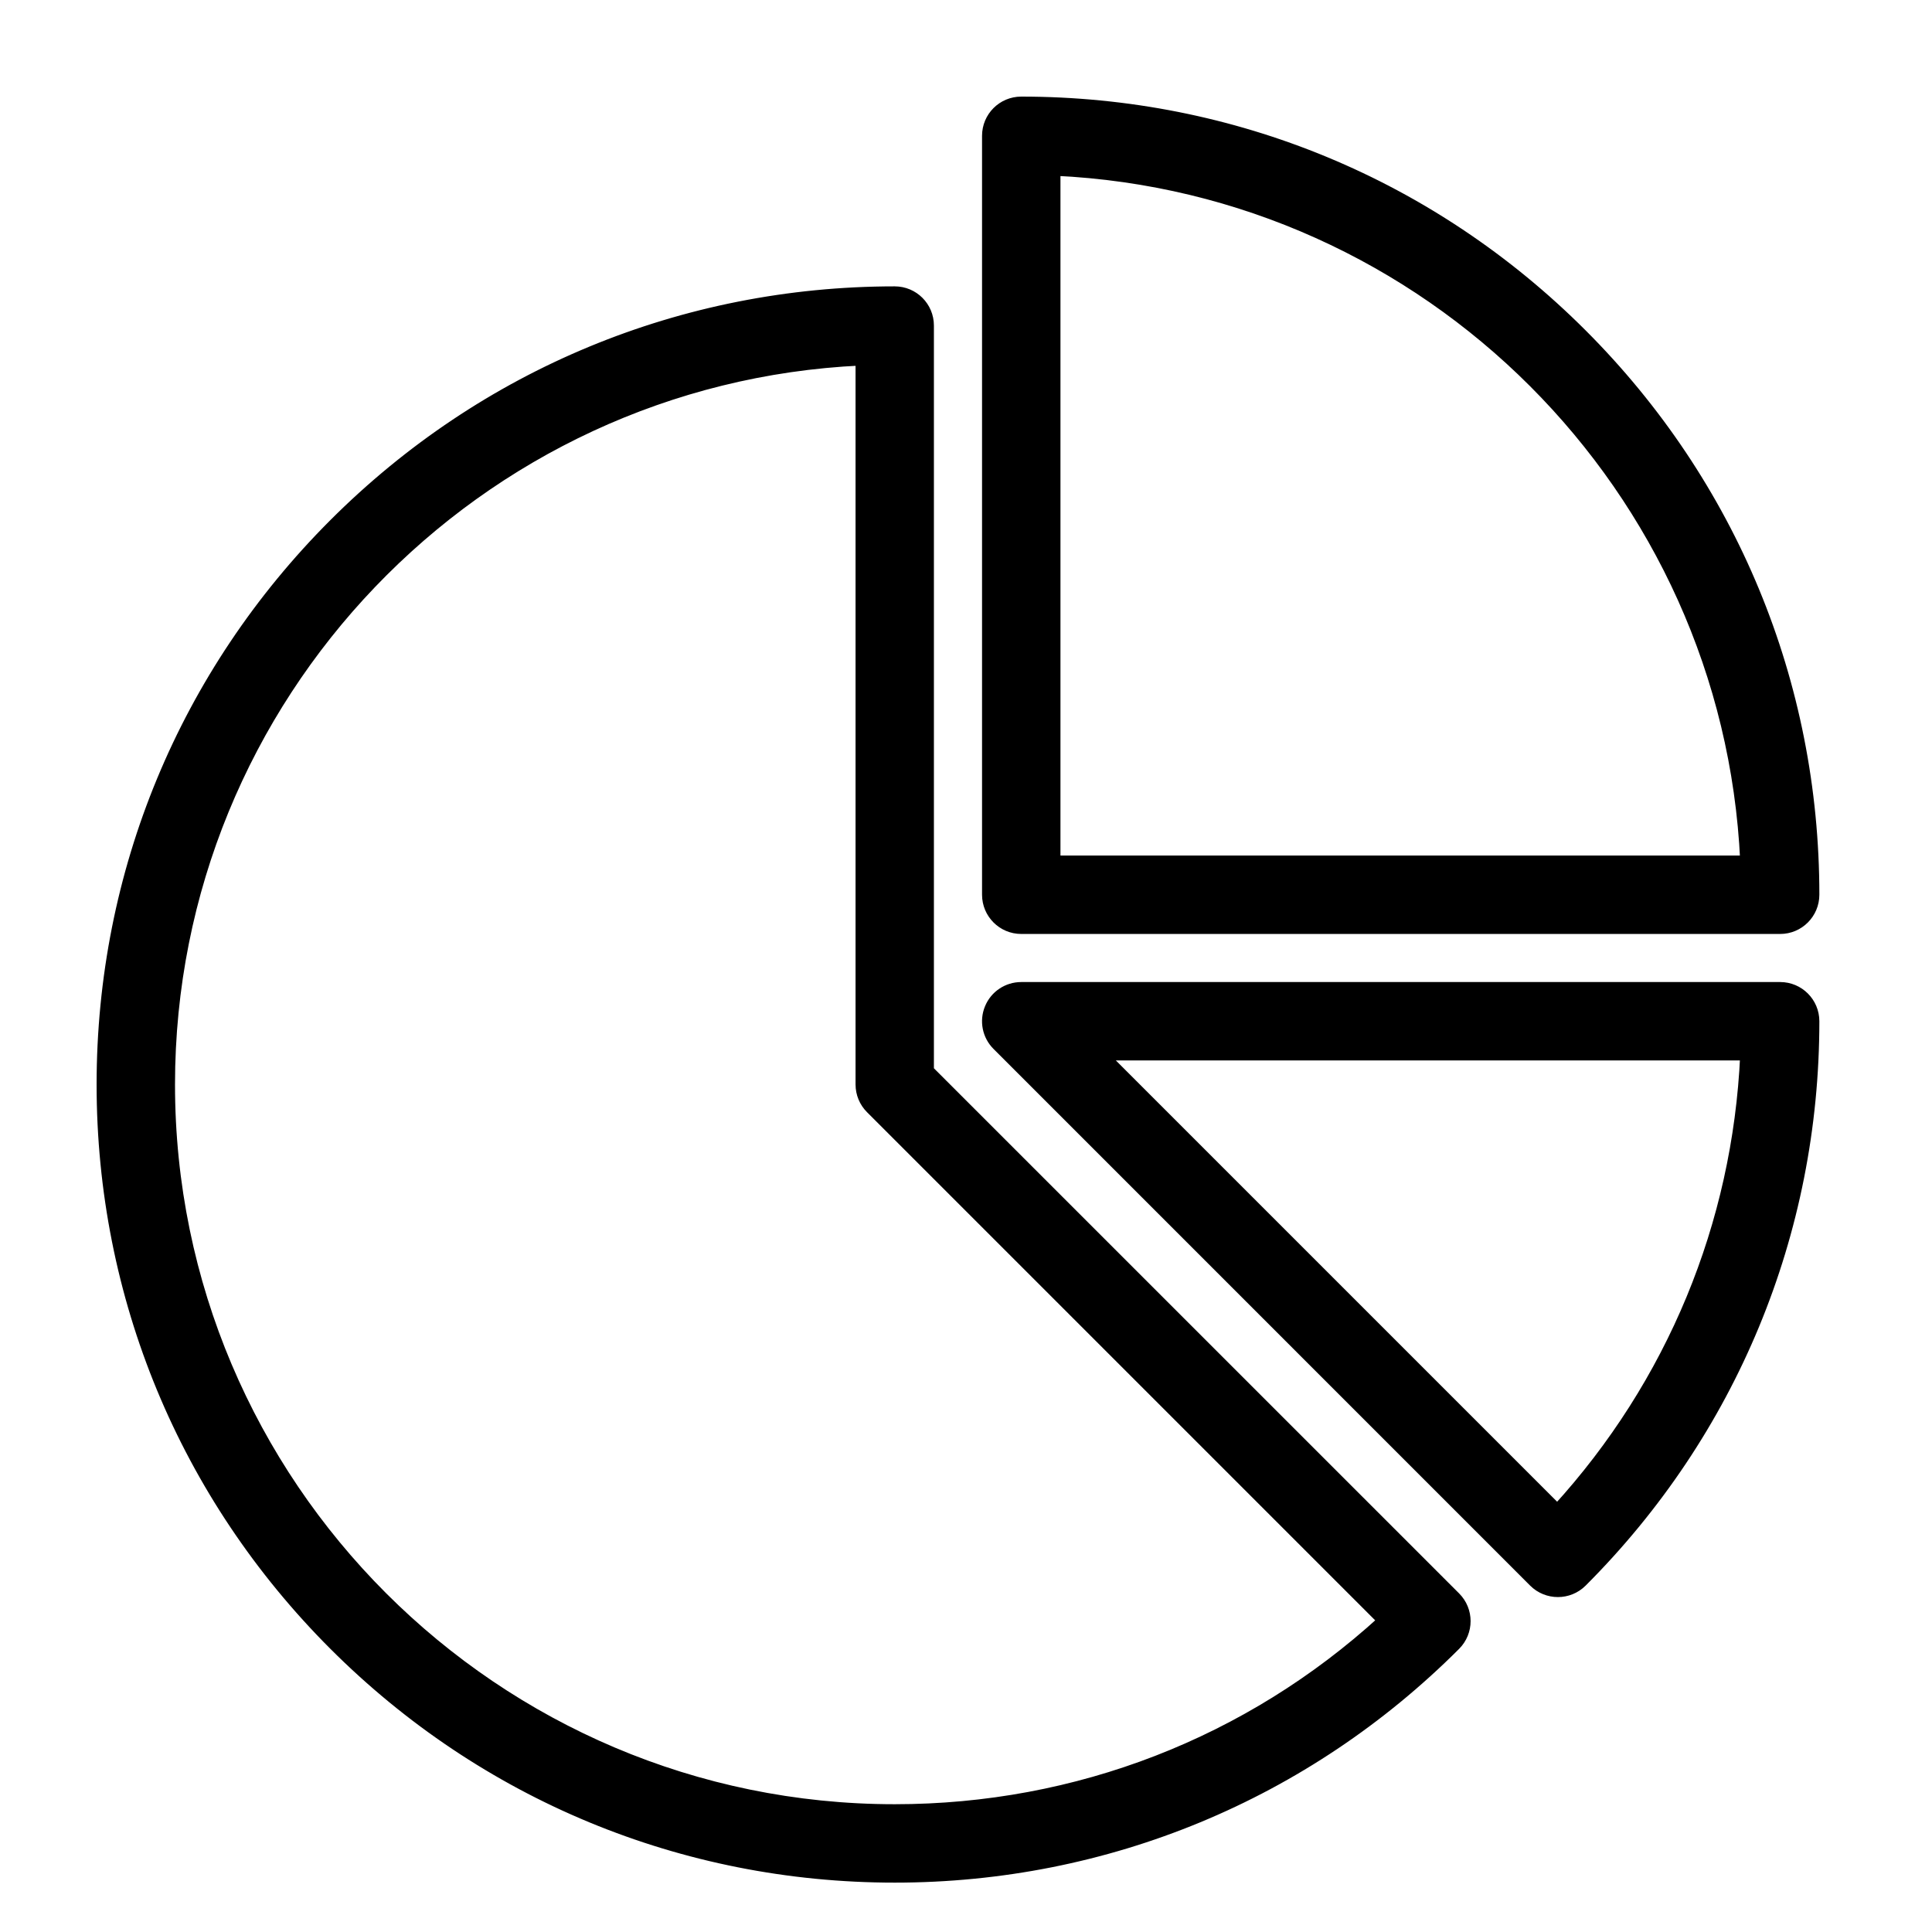 <svg width="36" height="36" viewBox="0 0 36 36" fill="none" xmlns="http://www.w3.org/2000/svg">
<path d="M17.302 19.947V6.066C17.302 5.718 17.02 5.436 16.672 5.436C12.727 5.436 9.017 6.972 6.227 9.762C3.437 12.552 1.9 16.262 1.9 20.208C1.9 24.153 3.437 27.863 6.227 30.653C9.017 33.443 12.727 34.98 16.672 34.98C20.618 34.98 24.328 33.443 27.118 30.653C27.364 30.407 27.364 30.008 27.118 29.762L17.302 19.947ZM16.672 33.719C9.222 33.719 3.161 27.658 3.161 20.208C3.161 12.969 8.883 7.041 16.042 6.711V20.208C16.042 20.375 16.108 20.535 16.227 20.654L25.77 30.197C23.277 32.473 20.071 33.719 16.672 33.719ZM33.171 18.399H19.029C18.774 18.399 18.544 18.552 18.447 18.788C18.349 19.023 18.403 19.295 18.584 19.475L28.583 29.475C28.706 29.598 28.868 29.659 29.029 29.659C29.19 29.659 29.352 29.598 29.475 29.475C32.265 26.685 33.801 22.975 33.801 19.029C33.801 18.681 33.519 18.399 33.171 18.399ZM29.019 28.128L20.551 19.66H32.526C32.382 22.823 31.154 25.789 29.019 28.128ZM19.029 17.303H33.171C33.519 17.303 33.801 17.02 33.801 16.672C33.801 12.727 32.265 9.017 29.475 6.227C26.685 3.437 22.975 1.9 19.029 1.9C18.681 1.9 18.399 2.182 18.399 2.53V16.672C18.399 17.02 18.681 17.303 19.029 17.303ZM19.66 3.175C26.609 3.496 32.205 9.092 32.526 16.042H19.66V3.175Z" fill="black" stroke="black" stroke-width="0.2"/>
</svg>
